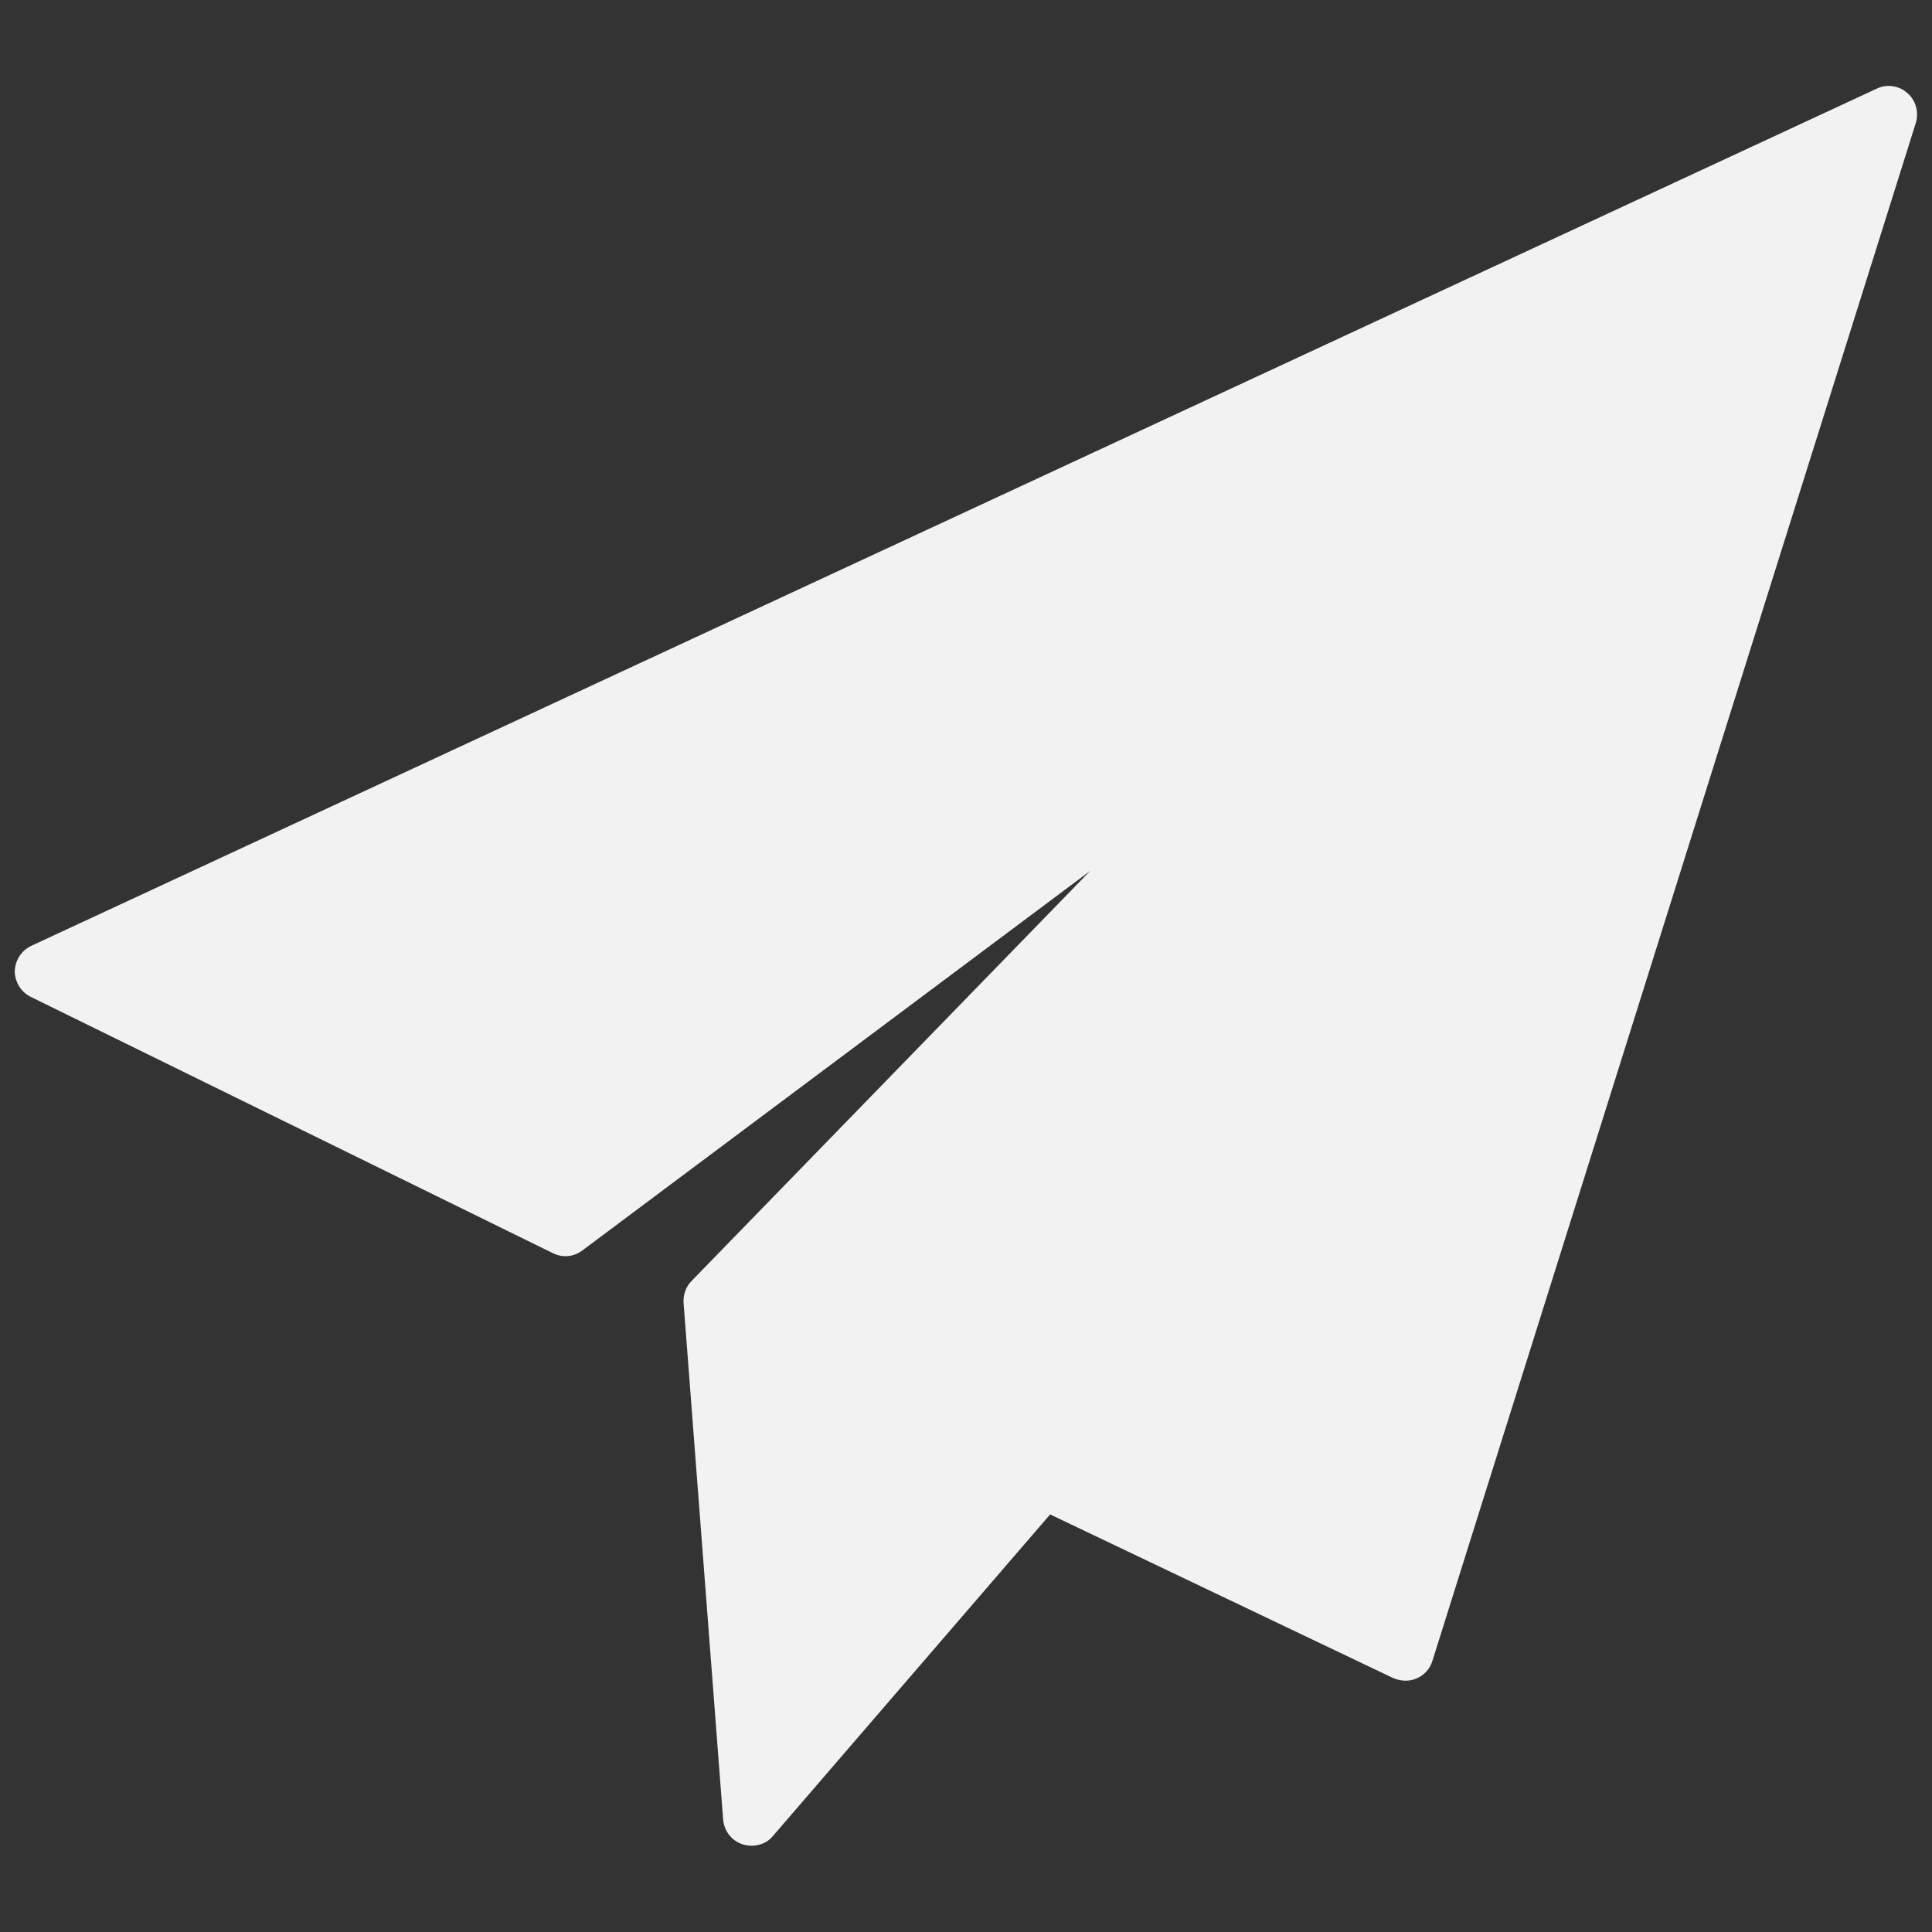 <?xml version="1.0" encoding="utf-8"?>
<!-- Generator: Adobe Illustrator 21.0.0, SVG Export Plug-In . SVG Version: 6.00 Build 0)  -->
<svg version="1.1" id="Capa_1" xmlns="http://www.w3.org/2000/svg" xmlns:xlink="http://www.w3.org/1999/xlink" x="0px" y="0px"
	 viewBox="0 0 405.3 405.3" style="enable-background:new 0 0 405.3 405.3;" xml:space="preserve">
<rect x="0" y="0" width="405.3" height="405.3" fill="#333333" stroke="none"/>
<style type="text/css">
	.st0{fill:#F2F2F2;}
</style>
<path class="st0" d="M400.1,19.5c-1.8-1.6-4.3-1.9-6.4-0.9L6.6,198.4c-2.1,1-3.4,3-3.5,5.3c0,2.3,1.3,4.4,3.3,5.4L116,262.9
	c2,1,4.4,0.8,6.2-0.6l106.5-79.6l-83.6,86c-1.2,1.2-1.8,2.9-1.7,4.6l8.3,108.4c0.2,2.4,1.8,4.5,4.1,5.2c0.6,0.2,1.2,0.3,1.9,0.3
	c1.7,0,3.4-0.7,4.5-2.1l58.1-67.4l71.9,34.3c1.6,0.7,3.4,0.8,5,0.1c1.6-0.7,2.8-2,3.3-3.7L401.9,25.8
	C402.6,23.5,401.9,21,400.1,19.5z"/>
</svg>
